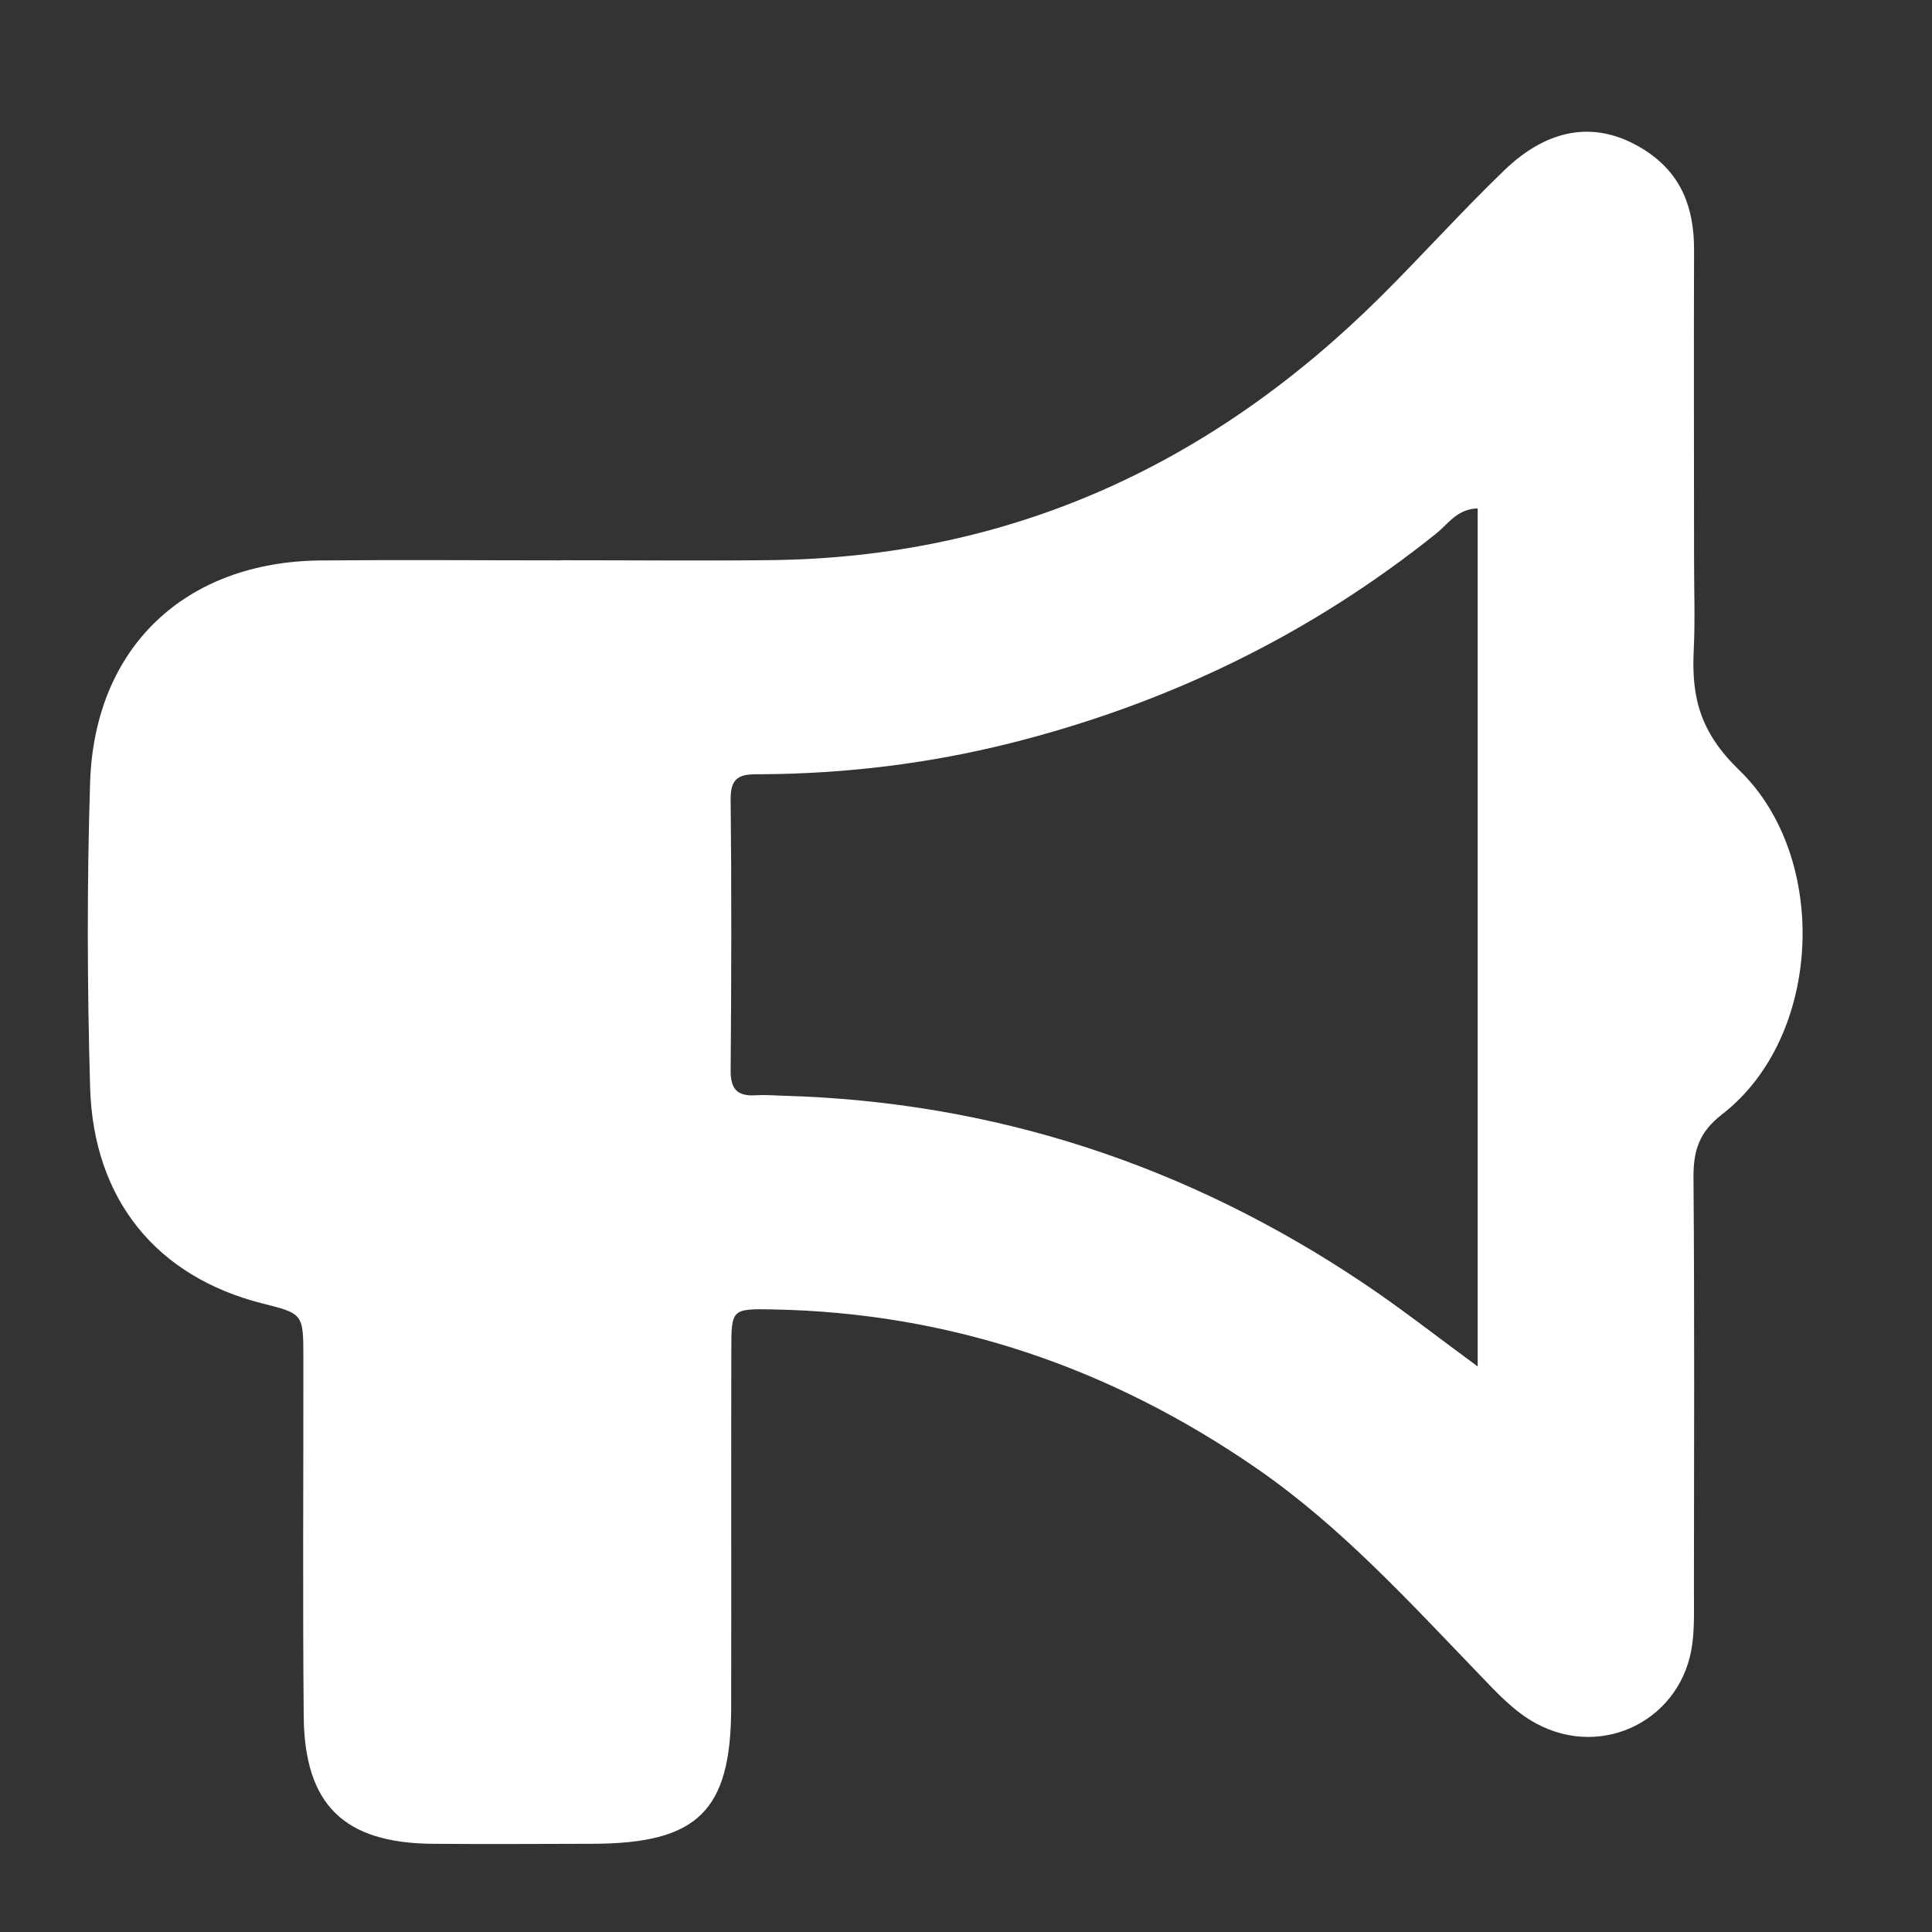 <svg width="44" height="44" viewBox="0 0 44 44" fill="none" xmlns="http://www.w3.org/2000/svg">
<rect x="0" y="0" width="44" height="44" fill="#333333" stroke="none"/>
<path d="M12.777 12.759C14.36 12.759 15.943 12.774 17.528 12.757C23.004 12.701 27.594 10.579 31.443 6.757C32.393 5.813 33.288 4.815 34.252 3.885C35.299 2.874 36.398 2.747 37.448 3.413C38.292 3.946 38.583 4.734 38.581 5.688C38.573 8.042 38.581 10.396 38.581 12.752C38.581 13.442 38.607 14.134 38.573 14.822C38.522 15.891 38.72 16.679 39.613 17.543C41.668 19.53 41.512 23.606 39.217 25.38C38.693 25.786 38.563 26.212 38.568 26.823C38.593 29.948 38.581 33.075 38.578 36.2C38.578 36.606 38.593 37.014 38.544 37.416C38.333 39.148 36.52 40.078 34.989 39.253C34.48 38.979 34.096 38.556 33.702 38.147C32.096 36.481 30.538 34.766 28.62 33.442C25.299 31.149 21.637 29.894 17.59 29.821C16.667 29.804 16.657 29.816 16.655 30.729C16.65 33.449 16.657 36.168 16.652 38.889C16.648 41.247 15.891 41.986 13.489 41.991C12.27 41.994 11.052 42.001 9.833 41.991C7.832 41.969 6.936 41.1 6.917 39.092C6.892 36.373 6.912 33.653 6.909 30.932C6.909 29.919 6.907 29.919 5.972 29.684C3.574 29.077 2.126 27.328 2.052 24.761C1.986 22.449 1.979 20.131 2.052 17.819C2.153 14.741 4.213 12.796 7.296 12.764C9.124 12.747 10.951 12.762 12.777 12.762V12.759ZM33.658 11.58C33.2 11.582 32.99 11.922 32.718 12.143C29.833 14.46 26.584 16.028 22.997 16.929C21.14 17.393 19.256 17.621 17.345 17.633C16.958 17.633 16.635 17.621 16.64 18.181C16.662 20.249 16.657 22.317 16.64 24.387C16.638 24.817 16.806 24.969 17.21 24.944C17.411 24.932 17.616 24.947 17.82 24.954C22.642 25.086 27.039 26.537 31.037 29.214C31.901 29.791 32.718 30.435 33.653 31.12V11.58H33.658Z" fill="white"/>
</svg>
